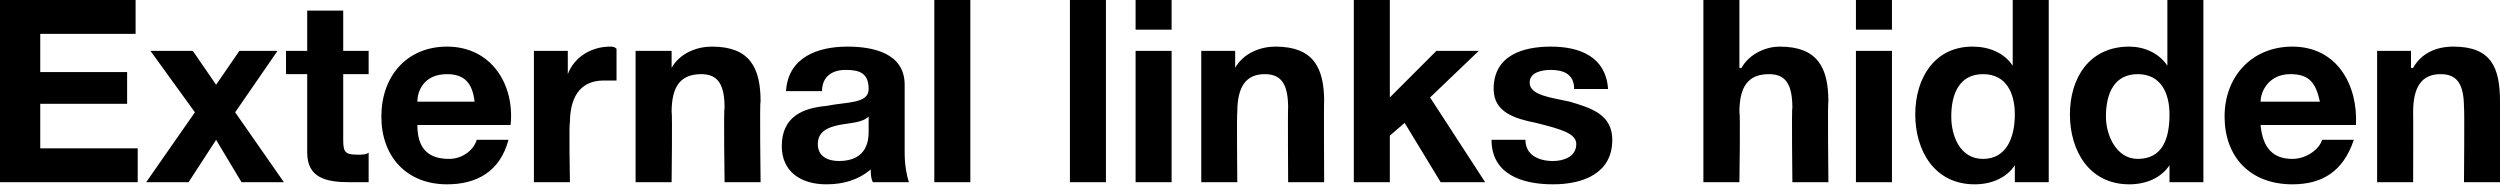 <?xml version="1.0" standalone="no"?>
<!DOCTYPE svg PUBLIC "-//W3C//DTD SVG 1.1//EN" "http://www.w3.org/Graphics/SVG/1.1/DTD/svg11.dtd">
<svg xmlns="http://www.w3.org/2000/svg" version="1.1" style="left: 0.43% !important; width: 60.53% !important;top: 0% !important; height23.61% !important;" width="118px" height="9px" viewBox="0 0 118 9">
  <desc>External links hidden</desc>
  <defs/>
  <g id="Polygon265527">
    <path d="M 0 0 L 6.4 0 L 6.4 1.6 L 1.9 1.6 L 1.9 3.4 L 6 3.4 L 6 4.9 L 1.9 4.9 L 1.9 7 L 6.5 7 L 6.5 8.6 L 0 8.6 L 0 0 Z M 9.2 5.3 L 7.1 2.4 L 9.1 2.4 L 10.2 4 L 11.3 2.4 L 13.1 2.4 L 11.1 5.3 L 13.4 8.6 L 11.4 8.6 L 10.2 6.6 L 8.9 8.6 L 6.9 8.6 L 9.2 5.3 Z M 16.2 2.4 L 17.4 2.4 L 17.4 3.5 L 16.2 3.5 C 16.2 3.5 16.2 6.58 16.2 6.6 C 16.2 7.2 16.3 7.3 16.9 7.3 C 17.1 7.3 17.3 7.3 17.4 7.2 C 17.4 7.2 17.4 8.6 17.4 8.6 C 17.2 8.6 16.8 8.6 16.5 8.6 C 15.4 8.6 14.5 8.4 14.5 7.2 C 14.5 7.16 14.5 3.5 14.5 3.5 L 13.5 3.5 L 13.5 2.4 L 14.5 2.4 L 14.5 0.5 L 16.2 0.5 L 16.2 2.4 Z M 19.7 5.9 C 19.7 7 20.2 7.5 21.2 7.5 C 21.9 7.5 22.4 7 22.5 6.6 C 22.5 6.6 24 6.6 24 6.6 C 23.6 8.1 22.5 8.7 21.1 8.7 C 19.2 8.7 18 7.4 18 5.5 C 18 3.6 19.2 2.2 21.1 2.2 C 23.2 2.2 24.3 4 24.1 5.9 C 24.1 5.9 19.7 5.9 19.7 5.9 Z M 22.4 4.8 C 22.3 3.9 21.9 3.5 21.1 3.5 C 20 3.5 19.7 4.3 19.7 4.8 C 19.7 4.8 22.4 4.8 22.4 4.8 Z M 25.2 2.4 L 26.8 2.4 L 26.8 3.5 C 26.8 3.5 26.79 3.51 26.8 3.5 C 27.1 2.7 27.9 2.2 28.8 2.2 C 28.9 2.2 29 2.2 29.1 2.3 C 29.1 2.3 29.1 3.8 29.1 3.8 C 29 3.8 28.7 3.8 28.5 3.8 C 27.3 3.8 26.9 4.7 26.9 5.8 C 26.85 5.77 26.9 8.6 26.9 8.6 L 25.2 8.6 L 25.2 2.4 Z M 30 2.4 L 31.7 2.4 L 31.7 3.2 C 31.7 3.2 31.69 3.23 31.7 3.2 C 32.1 2.5 32.9 2.2 33.6 2.2 C 35.4 2.2 35.9 3.2 35.9 4.8 C 35.85 4.75 35.9 8.6 35.9 8.6 L 34.2 8.6 C 34.2 8.6 34.15 5.06 34.2 5.1 C 34.2 4 33.9 3.5 33.1 3.5 C 32.1 3.5 31.7 4.1 31.7 5.3 C 31.74 5.31 31.7 8.6 31.7 8.6 L 30 8.6 L 30 2.4 Z M 41 5.5 C 40.7 5.8 40.1 5.8 39.6 5.9 C 39.1 6 38.6 6.2 38.6 6.8 C 38.6 7.4 39.1 7.6 39.6 7.6 C 41 7.6 41 6.5 41 6.2 C 41 6.2 41 5.5 41 5.5 Z M 37.1 4.3 C 37.2 2.7 38.6 2.2 40 2.2 C 41.2 2.2 42.7 2.5 42.7 4 C 42.7 4 42.7 7.2 42.7 7.2 C 42.7 7.8 42.8 8.3 42.9 8.6 C 42.9 8.6 41.2 8.6 41.2 8.6 C 41.1 8.4 41.1 8.2 41.1 8 C 40.5 8.5 39.8 8.7 39 8.7 C 37.8 8.7 36.9 8.1 36.9 6.9 C 36.9 5.5 37.9 5.1 39 5 C 40 4.8 41 4.9 41 4.2 C 41 3.4 40.5 3.3 39.9 3.3 C 39.3 3.3 38.8 3.6 38.8 4.3 C 38.8 4.3 37.1 4.3 37.1 4.3 Z M 44.1 0 L 45.8 0 L 45.8 8.6 L 44.1 8.6 L 44.1 0 Z M 50.5 0 L 52.2 0 L 52.2 8.6 L 50.5 8.6 L 50.5 0 Z M 53.6 2.4 L 55.3 2.4 L 55.3 8.6 L 53.6 8.6 L 53.6 2.4 Z M 55.3 1.4 L 53.6 1.4 L 53.6 0 L 55.3 0 L 55.3 1.4 Z M 56.7 2.4 L 58.3 2.4 L 58.3 3.2 C 58.3 3.2 58.32 3.23 58.3 3.2 C 58.7 2.5 59.5 2.2 60.2 2.2 C 62 2.2 62.5 3.2 62.5 4.8 C 62.48 4.75 62.5 8.6 62.5 8.6 L 60.8 8.6 C 60.8 8.6 60.78 5.06 60.8 5.1 C 60.8 4 60.5 3.5 59.7 3.5 C 58.8 3.5 58.4 4.1 58.4 5.3 C 58.37 5.31 58.4 8.6 58.4 8.6 L 56.7 8.6 L 56.7 2.4 Z M 63.9 0 L 65.6 0 L 65.6 4.6 L 67.8 2.4 L 69.8 2.4 L 67.5 4.6 L 70.1 8.6 L 68 8.6 L 66.3 5.8 L 65.6 6.4 L 65.6 8.6 L 63.9 8.6 L 63.9 0 Z M 72 6.6 C 72 7.3 72.6 7.6 73.3 7.6 C 73.8 7.6 74.4 7.4 74.4 6.8 C 74.4 6.3 73.7 6.1 72.5 5.8 C 71.5 5.6 70.5 5.3 70.5 4.2 C 70.5 2.6 71.9 2.2 73.2 2.2 C 74.6 2.2 75.8 2.7 75.9 4.2 C 75.9 4.2 74.3 4.2 74.3 4.2 C 74.3 3.5 73.8 3.3 73.2 3.3 C 72.8 3.3 72.2 3.4 72.2 3.9 C 72.2 4.5 73.2 4.6 74.1 4.8 C 75.1 5.1 76.1 5.4 76.1 6.6 C 76.1 8.2 74.7 8.7 73.3 8.7 C 71.8 8.7 70.4 8.2 70.4 6.6 C 70.4 6.6 72 6.6 72 6.6 Z M 80.4 0 L 82.1 0 L 82.1 3.2 C 82.1 3.2 82.18 3.23 82.2 3.2 C 82.6 2.5 83.4 2.2 84 2.2 C 85.8 2.2 86.3 3.2 86.3 4.8 C 86.26 4.75 86.3 8.6 86.3 8.6 L 84.6 8.6 C 84.6 8.6 84.56 5.06 84.6 5.1 C 84.6 4 84.3 3.5 83.5 3.5 C 82.5 3.5 82.1 4.1 82.1 5.3 C 82.15 5.31 82.1 8.6 82.1 8.6 L 80.4 8.6 L 80.4 0 Z M 87.6 2.4 L 89.3 2.4 L 89.3 8.6 L 87.6 8.6 L 87.6 2.4 Z M 89.3 1.4 L 87.6 1.4 L 87.6 0 L 89.3 0 L 89.3 1.4 Z M 95.1 7.8 C 95.1 7.8 95.06 7.78 95.1 7.8 C 94.7 8.4 94 8.7 93.2 8.7 C 91.3 8.7 90.4 7.1 90.4 5.4 C 90.4 3.7 91.3 2.2 93.1 2.2 C 93.9 2.2 94.6 2.5 95 3.1 C 94.98 3.12 95 3.1 95 3.1 L 95 0 L 96.7 0 L 96.7 8.6 L 95.1 8.6 L 95.1 7.8 Z M 93.6 3.5 C 92.5 3.5 92.1 4.4 92.1 5.5 C 92.1 6.4 92.5 7.5 93.6 7.5 C 94.7 7.5 95.1 6.5 95.1 5.4 C 95.1 4.4 94.7 3.5 93.6 3.5 Z M 102.4 7.8 C 102.4 7.8 102.39 7.78 102.4 7.8 C 102 8.4 101.3 8.7 100.5 8.7 C 98.6 8.7 97.7 7.1 97.7 5.4 C 97.7 3.7 98.6 2.2 100.5 2.2 C 101.2 2.2 101.9 2.5 102.3 3.1 C 102.31 3.12 102.3 3.1 102.3 3.1 L 102.3 0 L 104 0 L 104 8.6 L 102.4 8.6 L 102.4 7.8 Z M 100.9 3.5 C 99.8 3.5 99.4 4.4 99.4 5.5 C 99.4 6.4 99.9 7.5 100.9 7.5 C 102.1 7.5 102.4 6.5 102.4 5.4 C 102.4 4.4 102 3.5 100.9 3.5 Z M 106.7 5.9 C 106.8 7 107.3 7.5 108.2 7.5 C 108.9 7.5 109.5 7 109.6 6.6 C 109.6 6.6 111.1 6.6 111.1 6.6 C 110.6 8.1 109.6 8.7 108.2 8.7 C 106.2 8.7 105 7.4 105 5.5 C 105 3.6 106.3 2.2 108.2 2.2 C 110.3 2.2 111.3 4 111.2 5.9 C 111.2 5.9 106.7 5.9 106.7 5.9 Z M 109.5 4.8 C 109.3 3.9 109 3.5 108.1 3.5 C 107.1 3.5 106.7 4.3 106.7 4.8 C 106.7 4.8 109.5 4.8 109.5 4.8 Z M 112.2 2.4 L 113.8 2.4 L 113.8 3.2 C 113.8 3.2 113.86 3.23 113.9 3.2 C 114.3 2.5 115 2.2 115.8 2.2 C 117.6 2.2 118 3.2 118 4.8 C 118.03 4.75 118 8.6 118 8.6 L 116.3 8.6 C 116.3 8.6 116.33 5.06 116.3 5.1 C 116.3 4 116 3.5 115.2 3.5 C 114.3 3.5 113.9 4.1 113.9 5.3 C 113.91 5.31 113.9 8.6 113.9 8.6 L 112.2 8.6 L 112.2 2.4 Z " stroke="none" fill="#000"/>
  </g>
</svg>
